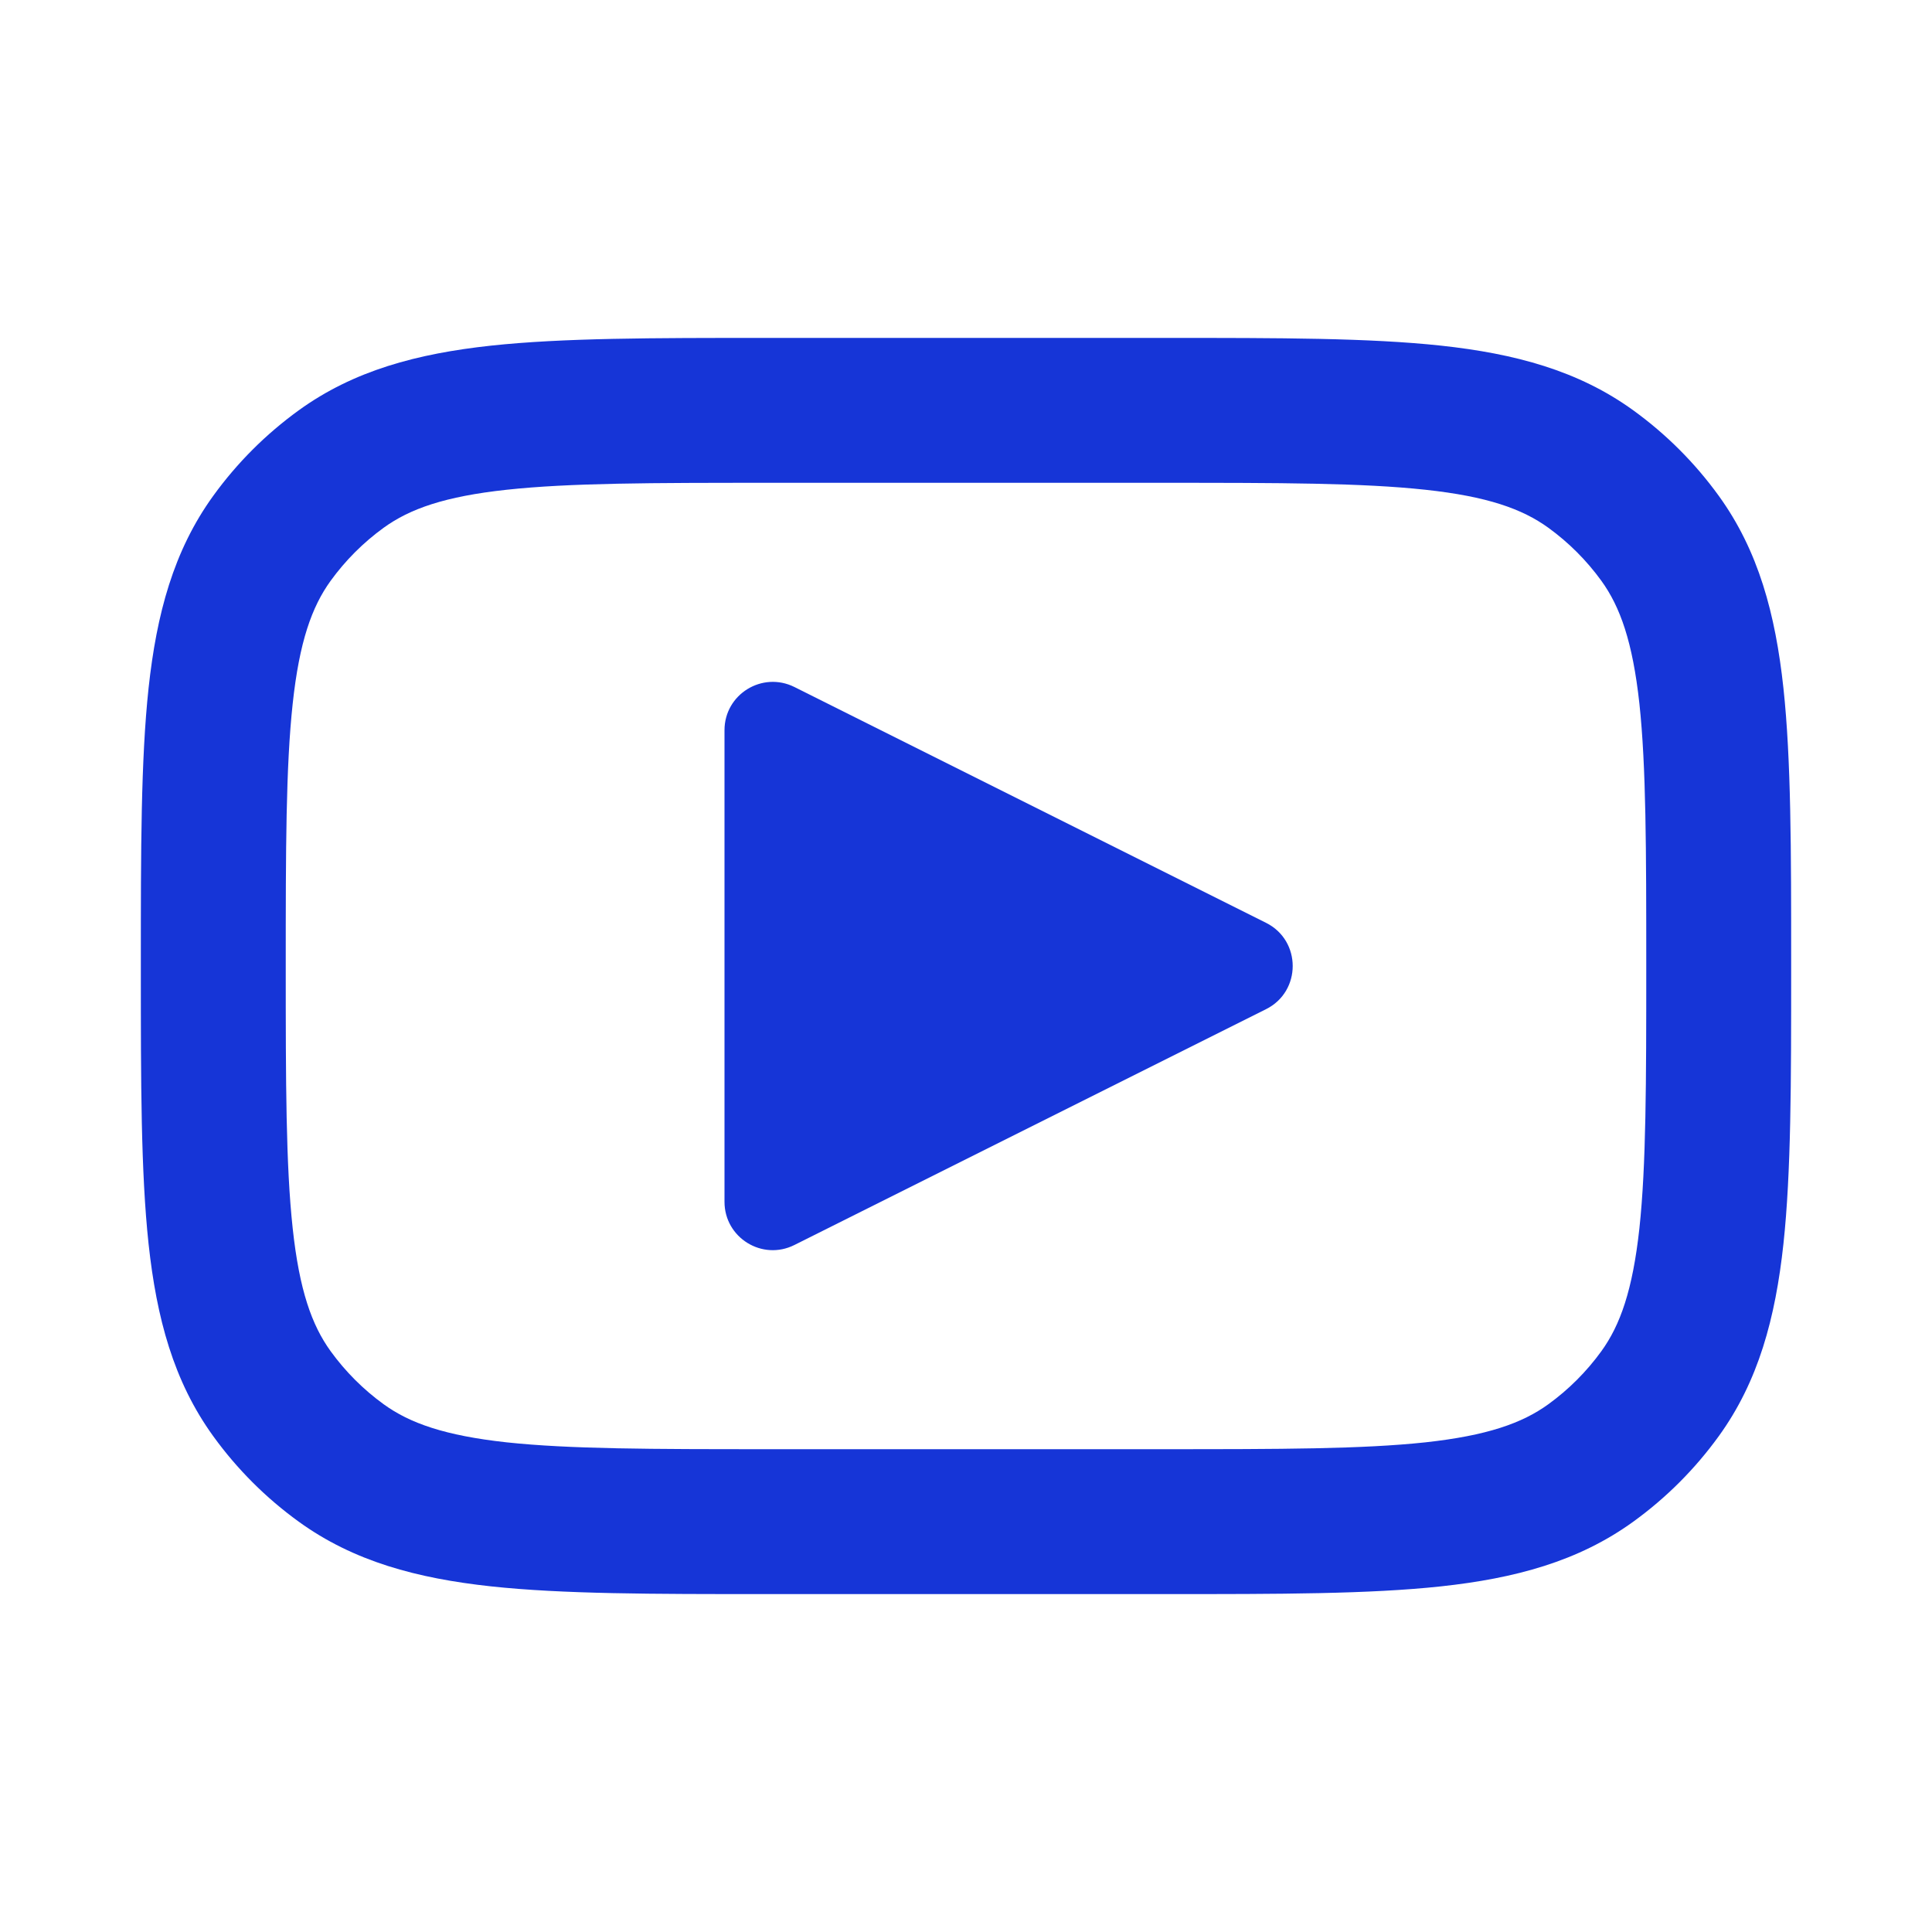 <?xml version="1.0" encoding="UTF-8"?> <svg xmlns="http://www.w3.org/2000/svg" width="20" height="20" viewBox="0 0 20 20" fill="none"><path d="M8.224 12.888C7.891 13.055 7.5 12.813 7.5 12.441V7.559C7.5 7.187 7.891 6.946 8.224 7.112L13.106 9.553C13.474 9.737 13.474 10.263 13.106 10.447L8.224 12.888Z" fill="#1635D7"></path><path fill-rule="evenodd" clip-rule="evenodd" d="M7.917 3.498C6.757 3.498 5.827 3.498 5.083 3.578C4.317 3.661 3.661 3.836 3.092 4.248C2.752 4.494 2.454 4.792 2.208 5.132C1.796 5.701 1.621 6.357 1.538 7.123C1.458 7.867 1.458 8.797 1.458 9.957V10.043C1.458 11.203 1.458 12.133 1.538 12.877C1.621 13.643 1.796 14.299 2.208 14.868C2.454 15.208 2.752 15.506 3.092 15.752C3.661 16.164 4.317 16.339 5.083 16.422C5.827 16.502 6.757 16.502 7.917 16.502H12.083C13.243 16.502 14.173 16.502 14.917 16.422C15.683 16.339 16.339 16.164 16.908 15.752C17.248 15.506 17.546 15.208 17.792 14.868C18.204 14.299 18.379 13.643 18.462 12.877C18.542 12.133 18.542 11.203 18.542 10.043V9.957C18.542 8.797 18.542 7.867 18.462 7.123C18.379 6.357 18.204 5.701 17.792 5.132C17.546 4.792 17.248 4.494 16.908 4.248C16.339 3.836 15.683 3.661 14.917 3.578C14.173 3.498 13.243 3.498 12.083 3.498H7.917ZM3.972 5.463C4.243 5.267 4.605 5.139 5.244 5.07C5.898 4.999 6.747 4.998 7.96 4.998H12.04C13.253 4.998 14.102 4.999 14.756 5.07C15.395 5.139 15.757 5.267 16.028 5.463C16.239 5.616 16.424 5.801 16.577 6.012C16.773 6.283 16.901 6.645 16.971 7.284C17.041 7.938 17.042 8.787 17.042 10C17.042 11.213 17.041 12.062 16.971 12.716C16.901 13.355 16.773 13.717 16.577 13.988C16.424 14.199 16.239 14.384 16.028 14.537C15.757 14.733 15.395 14.861 14.756 14.931C14.102 15.001 13.253 15.002 12.04 15.002H7.96C6.747 15.002 5.898 15.001 5.244 14.931C4.605 14.861 4.243 14.733 3.972 14.537C3.761 14.384 3.576 14.199 3.423 13.988C3.227 13.717 3.099 13.355 3.03 12.716C2.959 12.062 2.958 11.213 2.958 10C2.958 8.787 2.959 7.938 3.03 7.284C3.099 6.645 3.227 6.283 3.423 6.012C3.576 5.801 3.761 5.616 3.972 5.463Z" fill="#1635D7"></path></svg> 